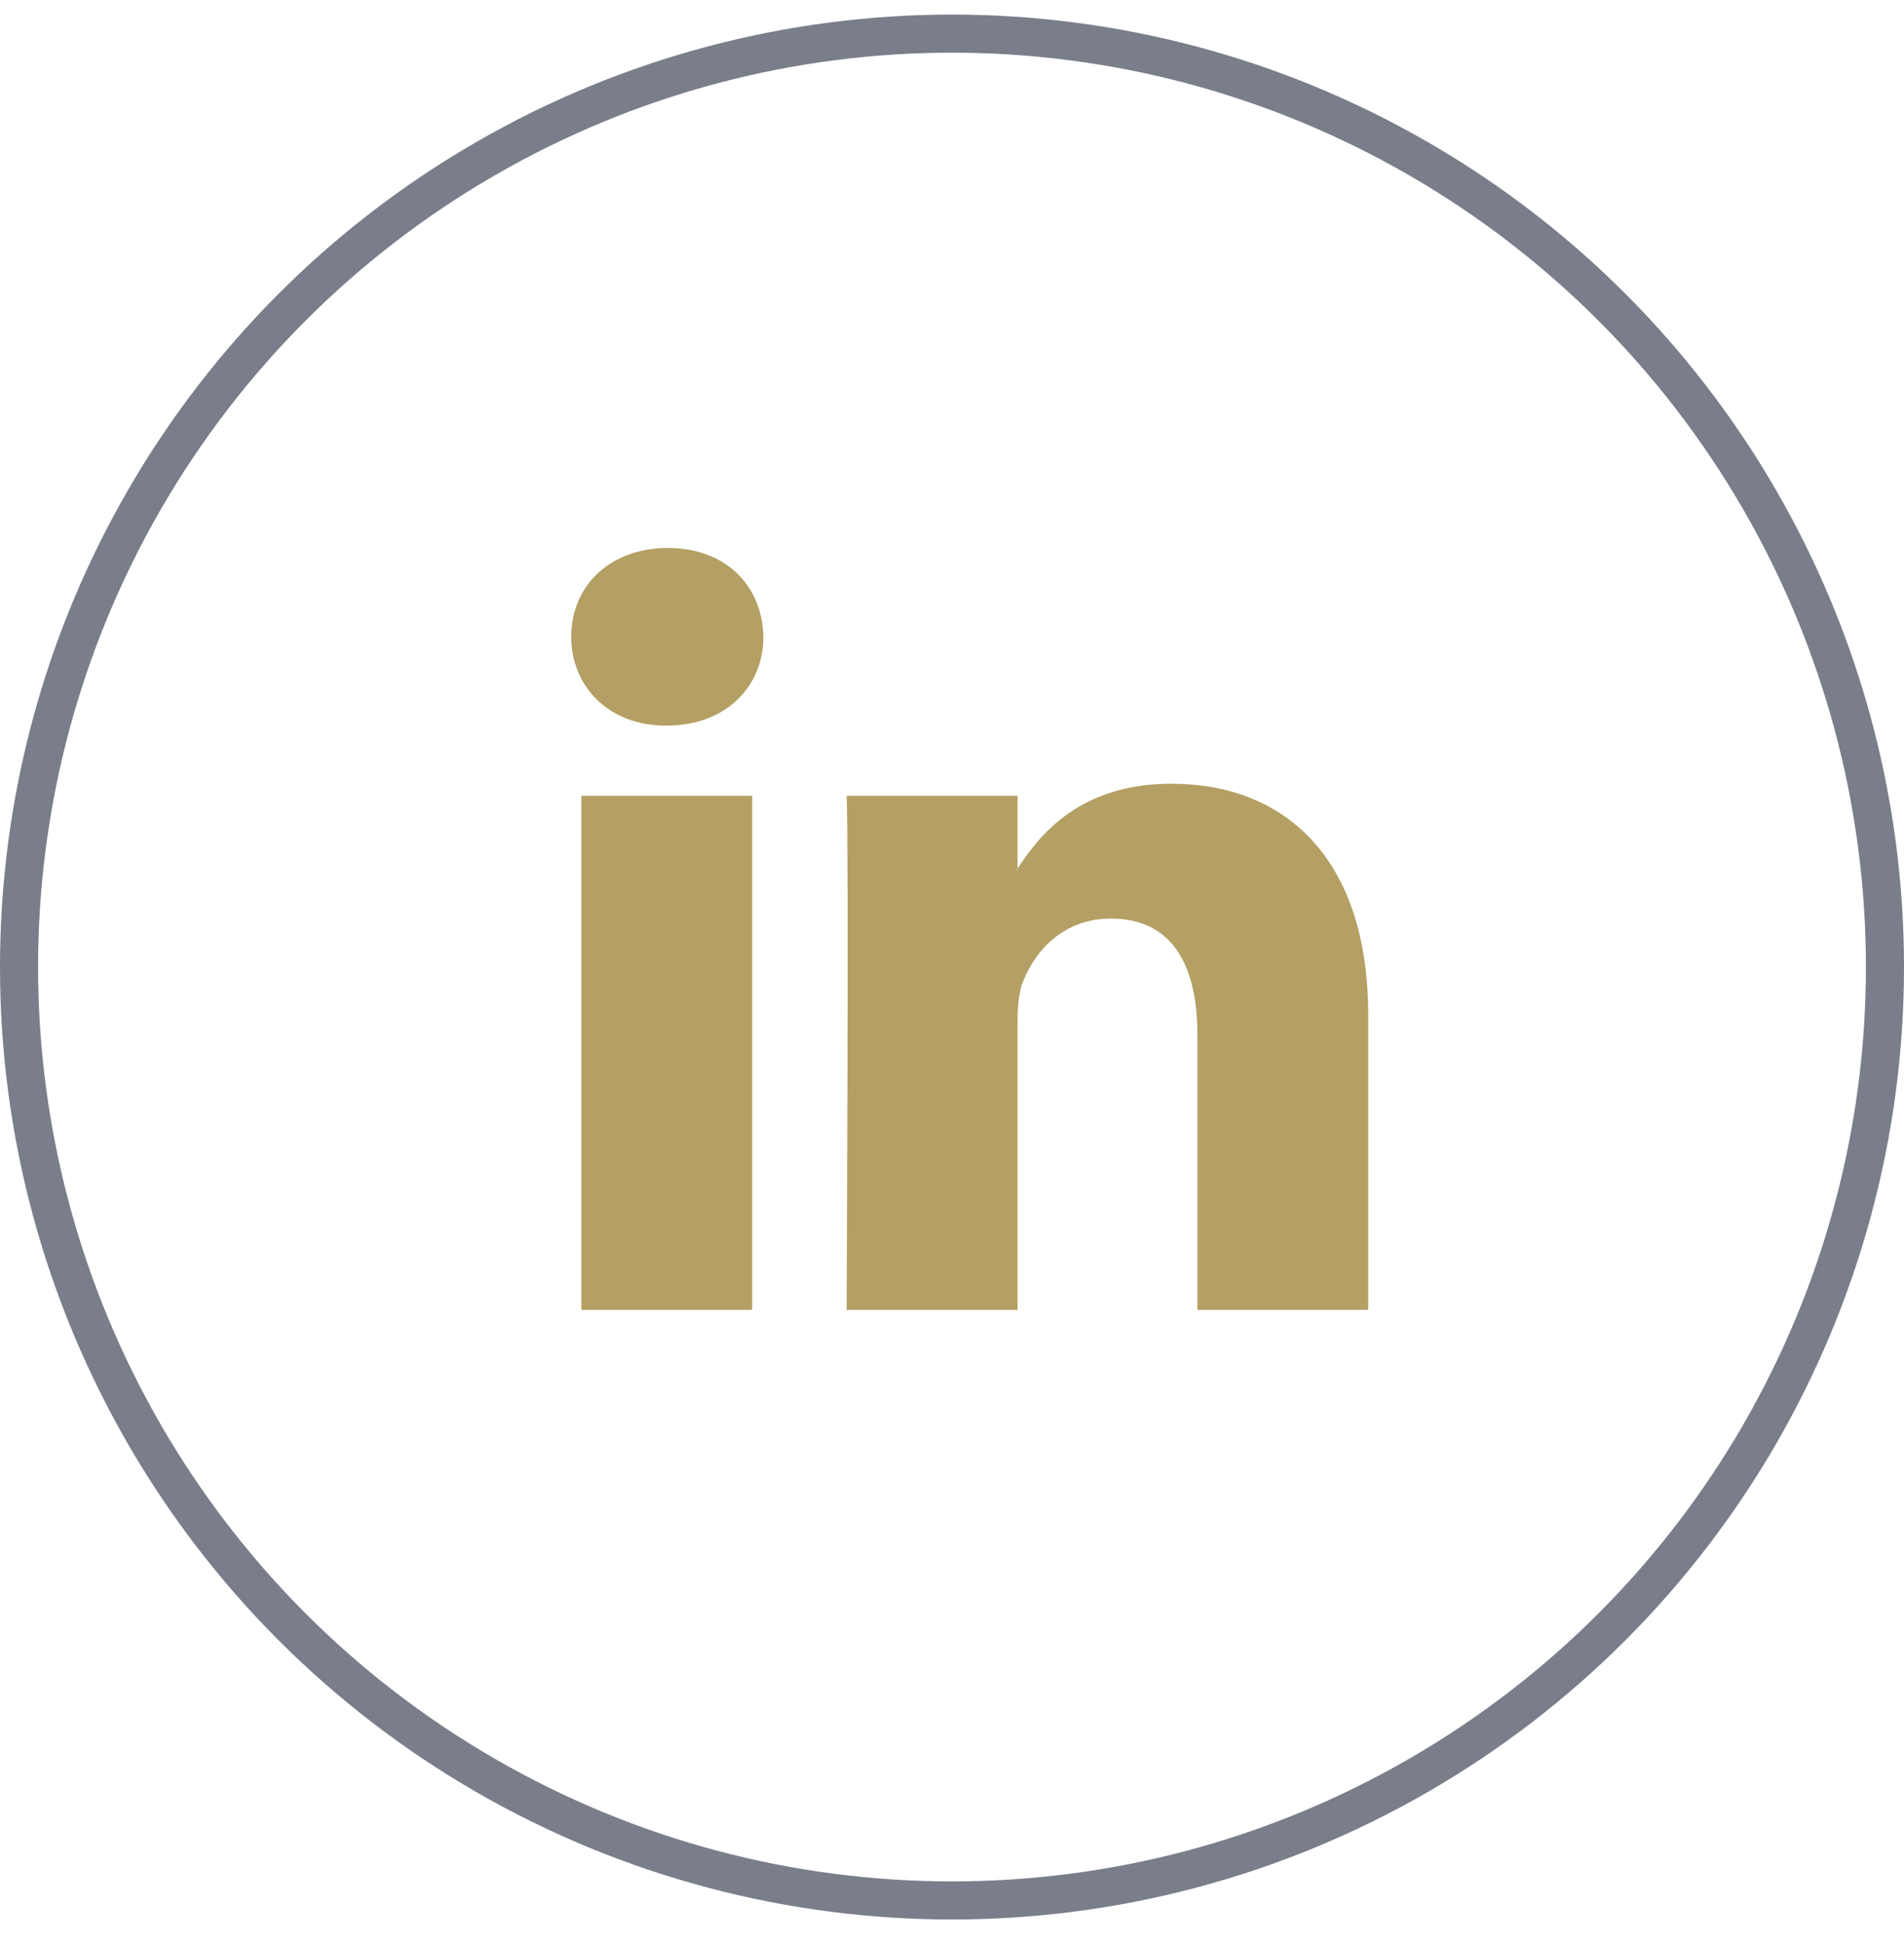 <svg width="50" height="51" viewBox="0 0 50 51" fill="none" xmlns="http://www.w3.org/2000/svg">
<circle cx="25" cy="25.383" r="24.5" stroke="#797E8A"/>
<path d="M35.93 26.645V34.383H31.444V27.163C31.444 25.349 30.795 24.111 29.172 24.111C27.932 24.111 27.194 24.946 26.87 25.752C26.751 26.041 26.721 26.442 26.721 26.846V34.383H22.233C22.233 34.383 22.293 22.155 22.233 20.888H26.721V22.8L26.692 22.844H26.721V22.8C27.317 21.883 28.381 20.571 30.765 20.571C33.716 20.571 35.93 22.5 35.93 26.645ZM17.539 14.383C16.005 14.383 15 15.389 15 16.714C15 18.009 15.975 19.046 17.48 19.046H17.509C19.075 19.046 20.047 18.009 20.047 16.714C20.02 15.389 19.075 14.383 17.539 14.383ZM15.266 34.383H19.753V20.888H15.266V34.383Z" fill="#B4A064"/>
</svg>
